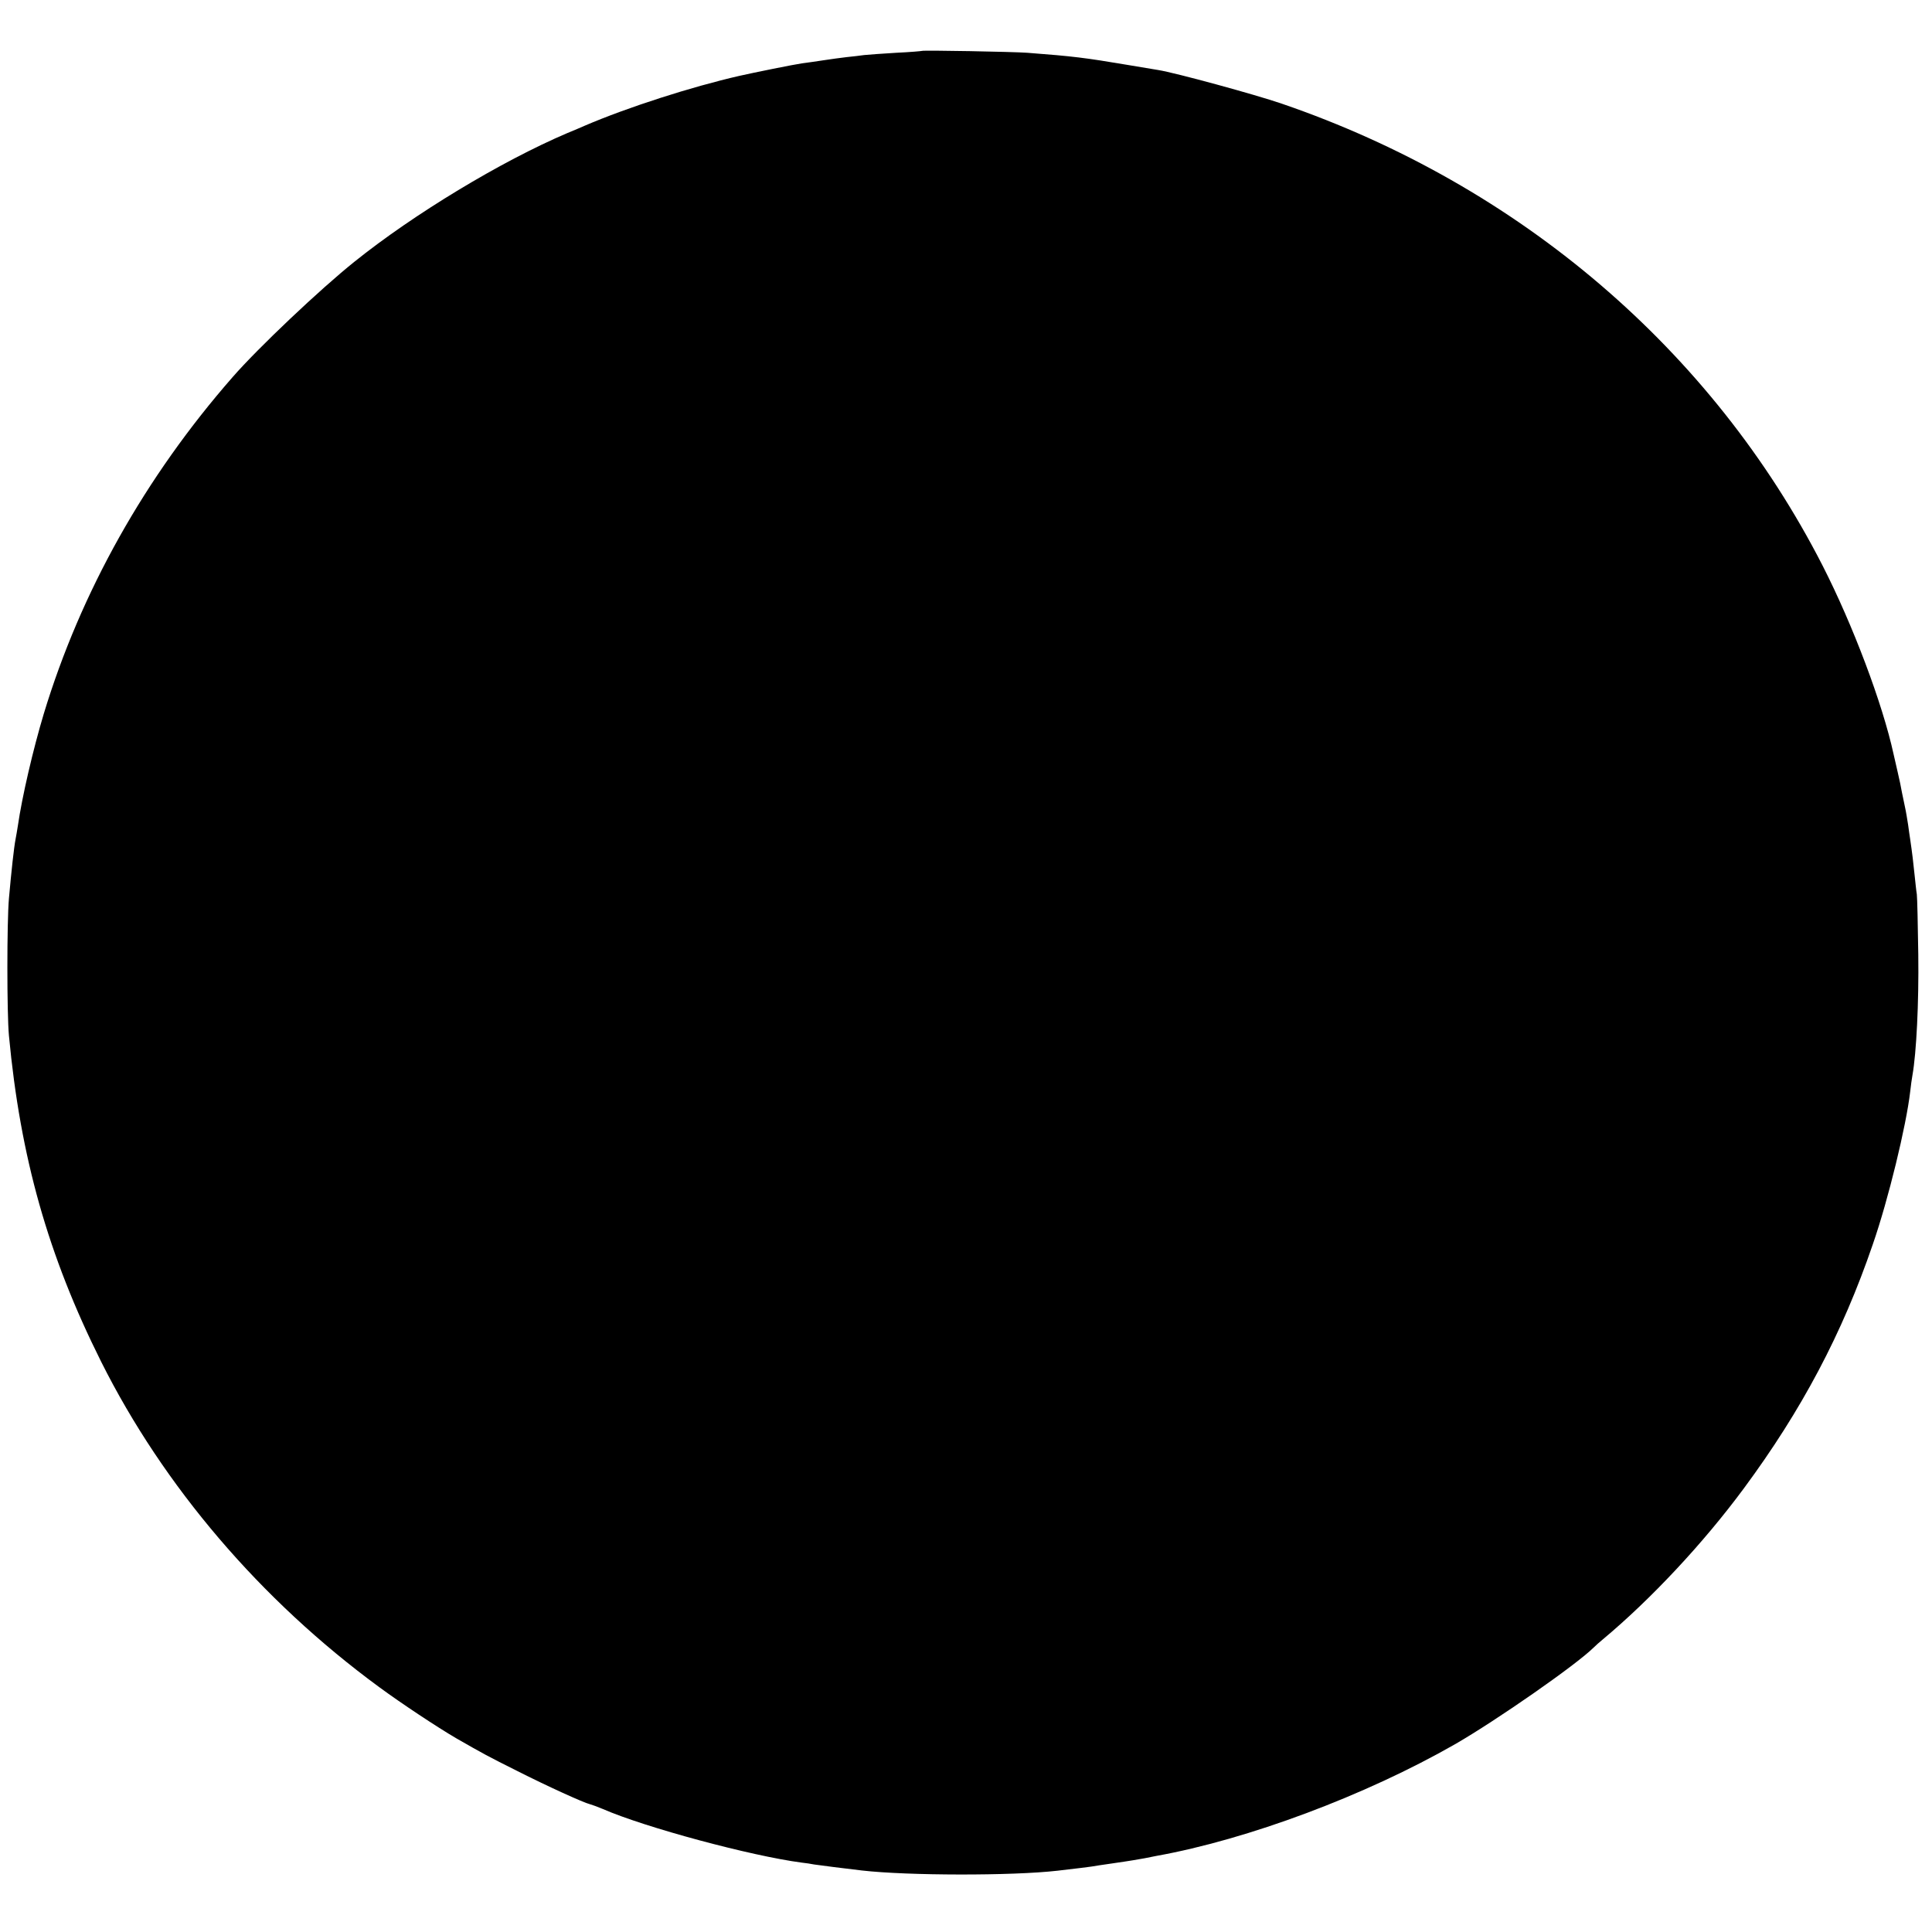 <?xml version="1.0" standalone="no"?>
<!DOCTYPE svg PUBLIC "-//W3C//DTD SVG 20010904//EN"
 "http://www.w3.org/TR/2001/REC-SVG-20010904/DTD/svg10.dtd">
<svg version="1.0" xmlns="http://www.w3.org/2000/svg"
 width="930pt" height="930pt" viewBox="0 0 930 930"
 preserveAspectRatio="xMidYMid meet">
<g transform="translate(0,930) scale(0.1,-0.1)"
fill="#000000" stroke="none">
<path d="M4438 9055 c-2 -1 -57 -6 -123 -9 -66 -4 -136 -9 -155 -11 -19 -3
-57 -7 -85 -10 -27 -3 -77 -10 -110 -15 -33 -5 -80 -12 -105 -15 -36 -5 -234
-45 -300 -60 -232 -53 -540 -152 -745 -240 -16 -7 -55 -24 -85 -36 -317 -135
-739 -390 -1024 -619 -165 -132 -464 -415 -586 -555 -422 -482 -731 -1034
-909 -1620 -52 -173 -105 -401 -125 -540 -4 -23 -8 -51 -11 -64 -8 -41 -20
-152 -32 -286 -10 -113 -10 -553 0 -660 55 -586 188 -1058 444 -1570 300 -599
767 -1147 1338 -1566 106 -78 281 -194 372 -247 131 -75 151 -86 293 -157 142
-72 320 -153 350 -160 8 -2 36 -12 62 -23 204 -89 714 -226 957 -258 19 -2 46
-6 60 -9 27 -4 152 -20 231 -29 219 -25 721 -26 940 -1 103 12 144 17 164 20
11 2 56 9 99 15 91 13 123 19 157 25 14 3 39 8 55 11 441 79 1008 291 1441
539 199 115 580 380 665 464 9 9 29 27 45 40 231 193 482 461 678 726 278 376
474 745 621 1175 75 216 161 571 180 735 3 28 8 64 11 80 19 107 31 349 28
580 -2 143 -5 274 -7 290 -3 17 -7 59 -11 95 -6 59 -11 102 -21 170 -2 14 -7
45 -10 70 -4 25 -10 63 -15 85 -5 22 -11 55 -15 72 -3 18 -12 63 -21 100 -9
38 -17 75 -19 83 -53 243 -196 622 -342 908 -530 1036 -1459 1831 -2603 2223
-128 44 -513 149 -595 162 -16 3 -84 14 -150 25 -202 34 -257 41 -480 58 -68
5 -502 13 -507 9z"/>
</g>
</svg>
